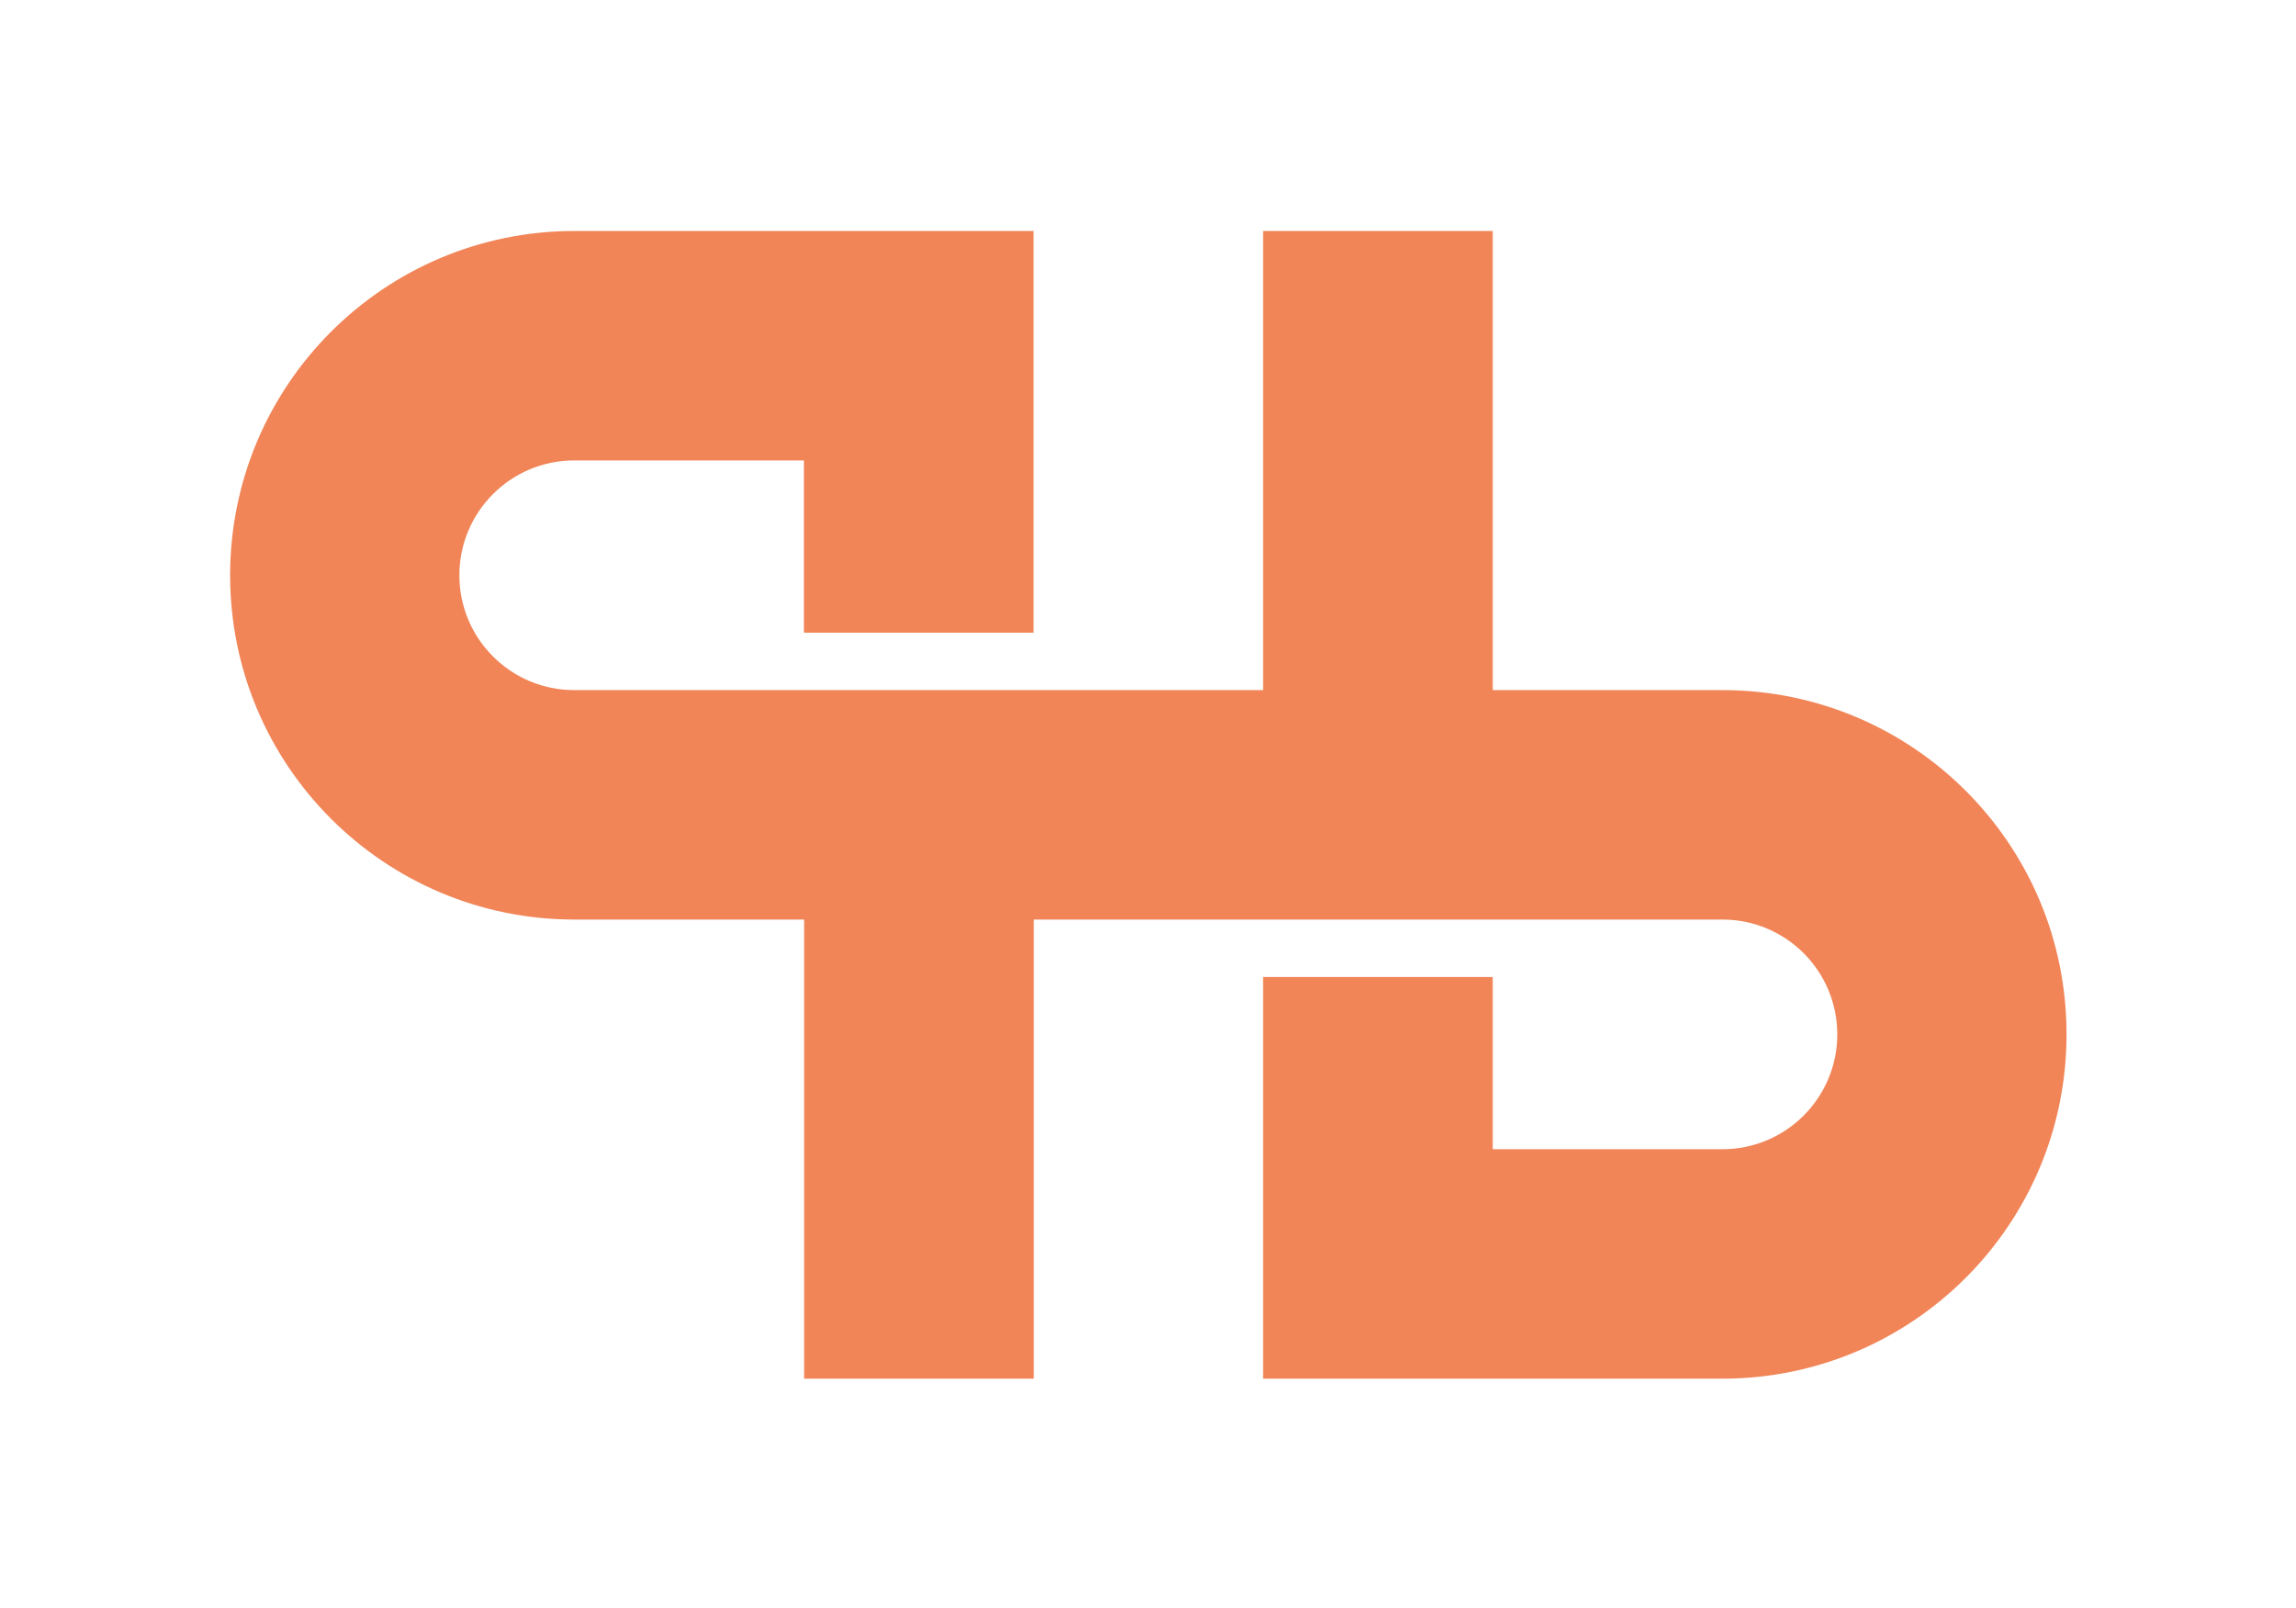 <?xml version="1.0" encoding="utf-8"?>
<!-- Generator: Adobe Illustrator 21.0.0, SVG Export Plug-In . SVG Version: 6.00 Build 0)  -->
<svg version="1.1" id="Calque_1" xmlns="http://www.w3.org/2000/svg" xmlns:xlink="http://www.w3.org/1999/xlink" x="0px" y="0px"
	 viewBox="0 0 1051.6 736.6" style="enable-background:new 0 0 1051.6 736.6;" xml:space="preserve">
<style type="text/css">
	.st0{fill:#F18558;}
</style>
<path class="st0" d="M788.9,316.1L788.9,316.1H683.7V105.8H578.5v210.3H555h-81.6H368.2H263c-29,0-52.6-23.5-52.6-52.6v0
	c0-29,23.5-52.6,52.6-52.6h105.2v78.9h105.2v-184H368.2v0H263.1c0,0,0,0,0,0c-87.1,0-157.7,70.6-157.7,157.7v0
	c0,87.1,70.6,157.7,157.7,157.7h0h105.2v210.3h105.2V421.2h68h37.1h105.2h44.5h60.6c29,0,52.6,23.5,52.6,52.6v0
	c0,29-23.5,52.6-52.6,52.6H683.7v-78.9H578.5v184h105.2v0h105.1c0,0,0,0,0,0c87.1,0,157.7-70.6,157.7-157.7v0
	C946.6,386.7,876,316.1,788.9,316.1z"/>
</svg>
